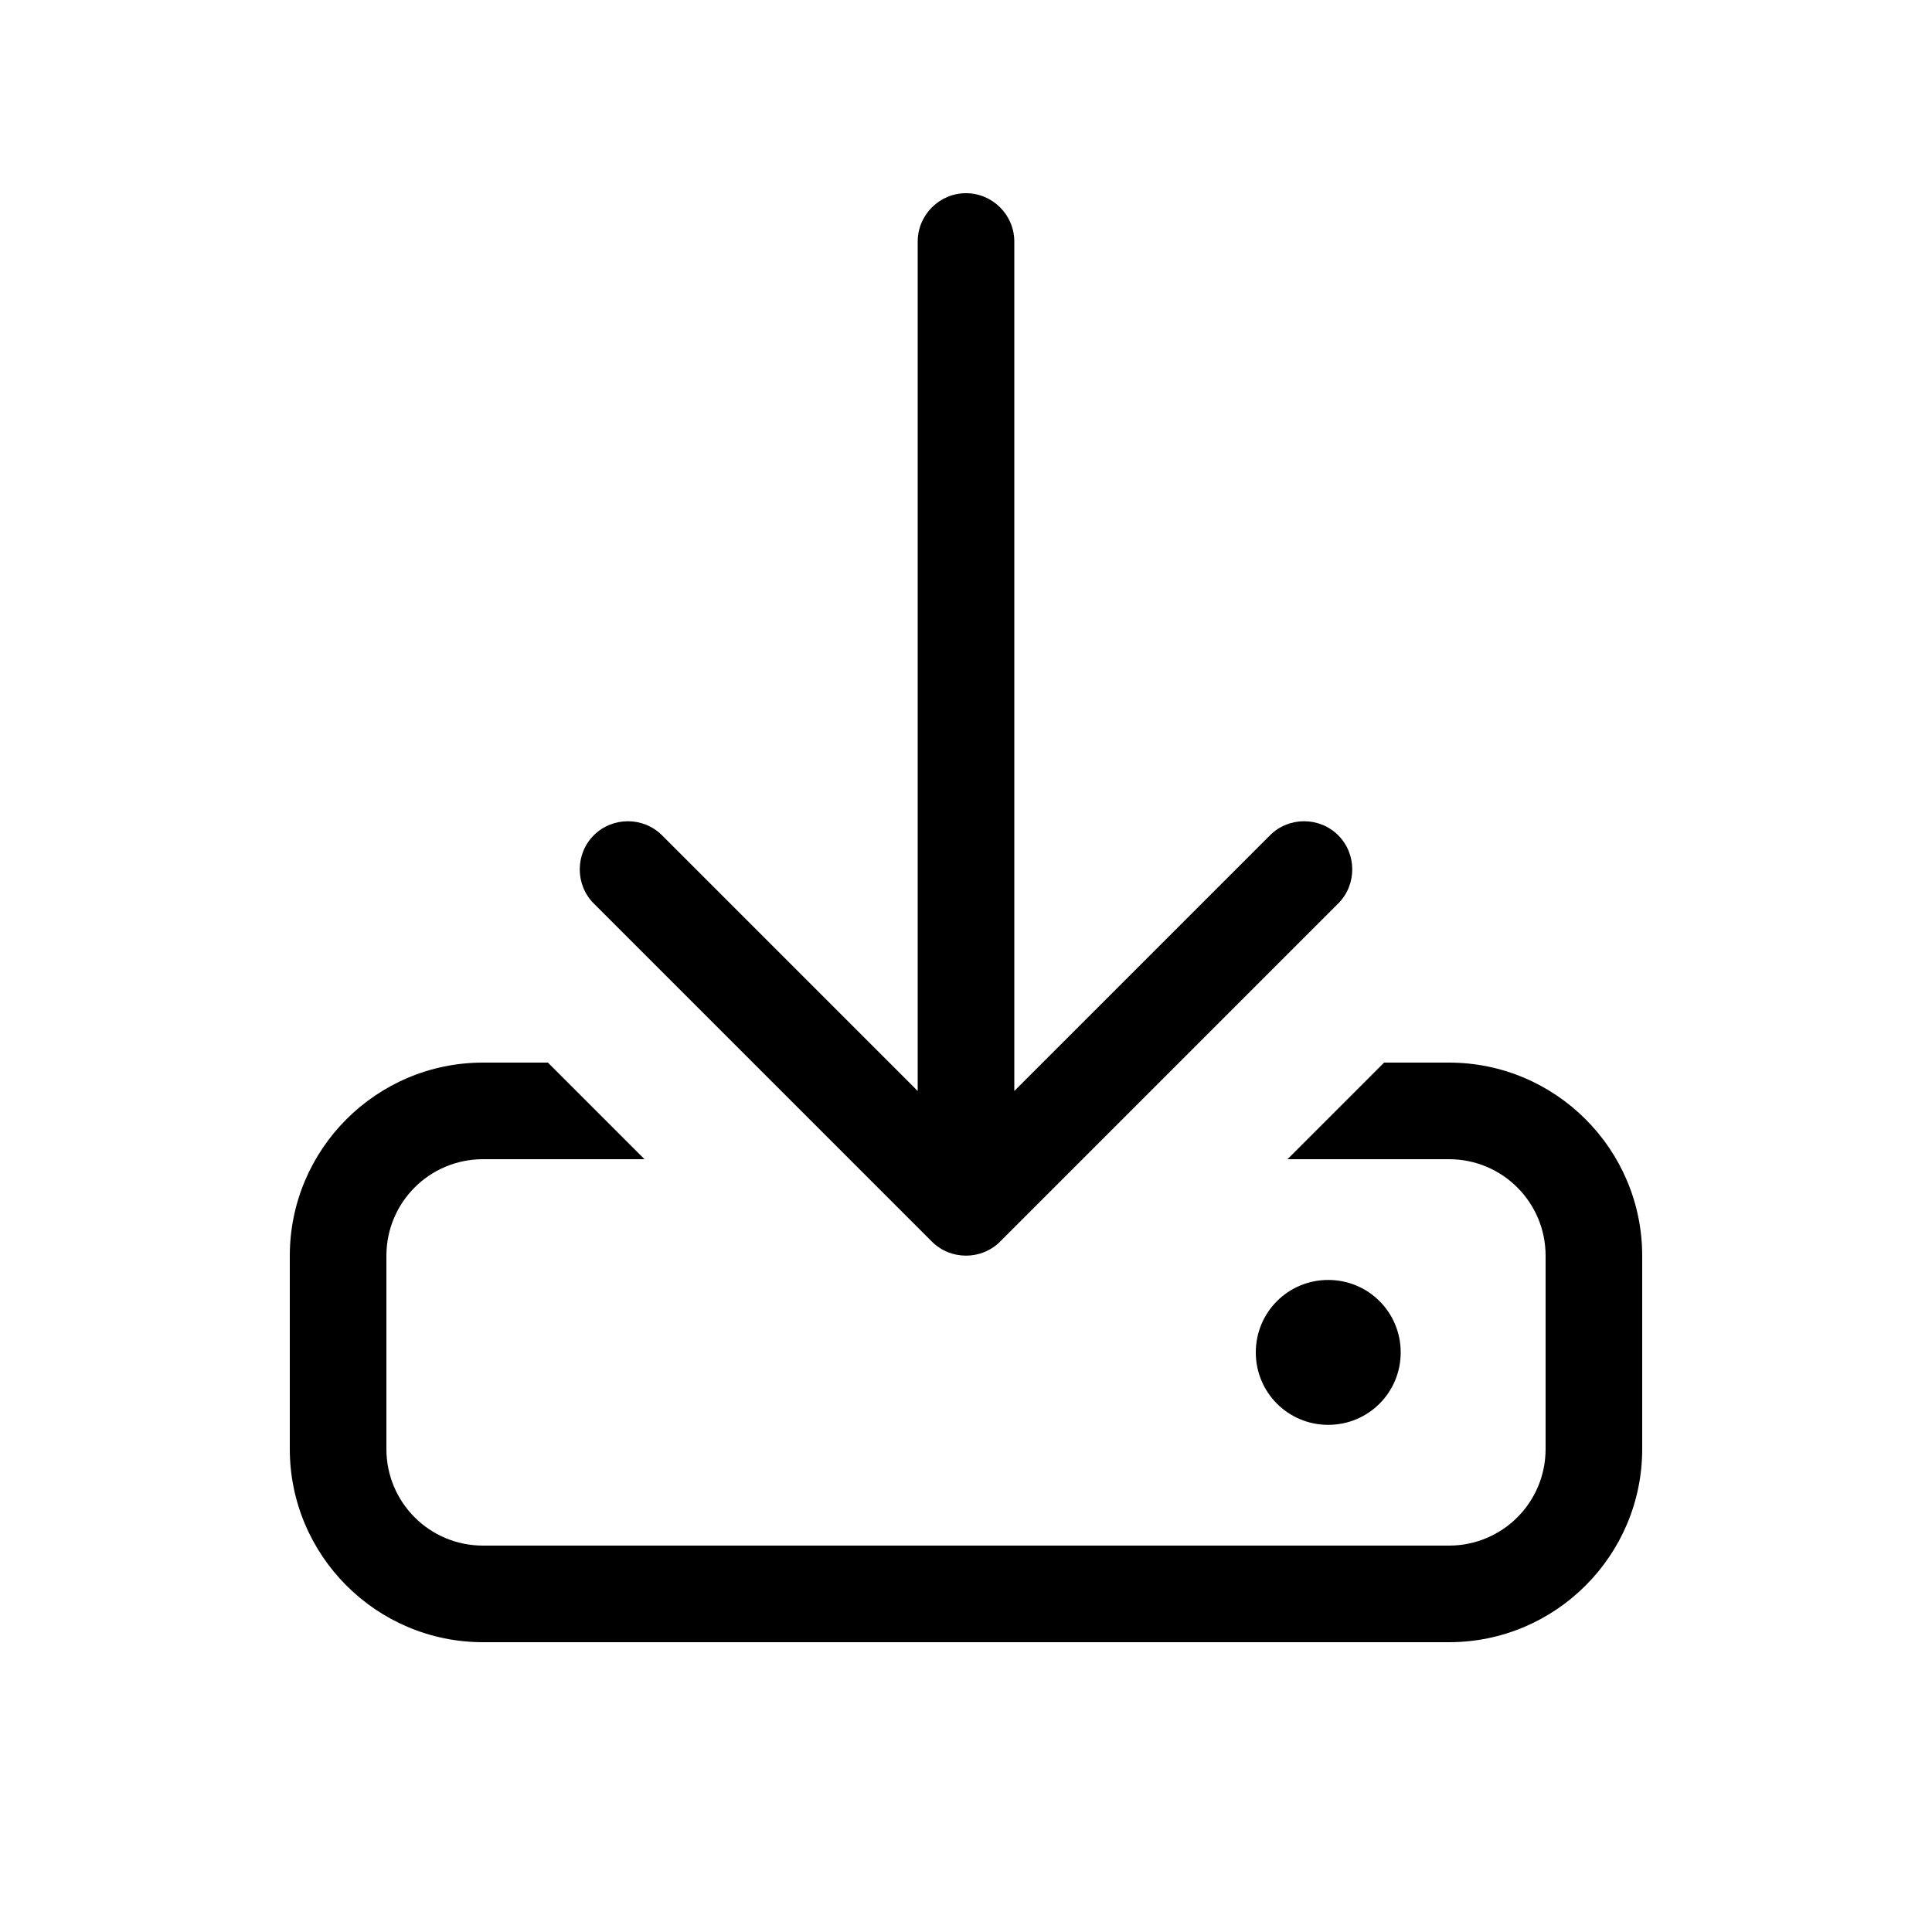 <svg xmlns="http://www.w3.org/2000/svg" viewBox="0 0 640 640"><!--!Font Awesome Pro 7.0.1 by @fontawesome - https://fontawesome.com License - https://fontawesome.com/license (Commercial License) Copyright 2025 Fonticons, Inc.--><path d="M336 80C336 71.2 328.8 64 320 64C311.2 64 304 71.2 304 80L304 361.4L219.3 276.7C213.1 270.5 202.9 270.5 196.7 276.7C190.5 282.9 190.5 293.1 196.7 299.3L308.7 411.3C314.9 417.5 325.1 417.5 331.3 411.3L443.3 299.3C449.5 293.1 449.5 282.9 443.3 276.7C437.1 270.5 426.9 270.5 420.7 276.7L336 361.4L336 80zM181.5 352L160 352C124.7 352 96 380.7 96 416L96 480C96 515.3 124.7 544 160 544L480 544C515.3 544 544 515.3 544 480L544 416C544 380.7 515.3 352 480 352L458.5 352L426.5 384L480 384C497.7 384 512 398.3 512 416L512 480C512 497.7 497.7 512 480 512L160 512C142.3 512 128 497.7 128 480L128 416C128 398.3 142.3 384 160 384L213.5 384L181.5 352zM464 448C464 434.7 453.3 424 440 424C426.7 424 416 434.7 416 448C416 461.3 426.7 472 440 472C453.3 472 464 461.3 464 448z"/></svg>